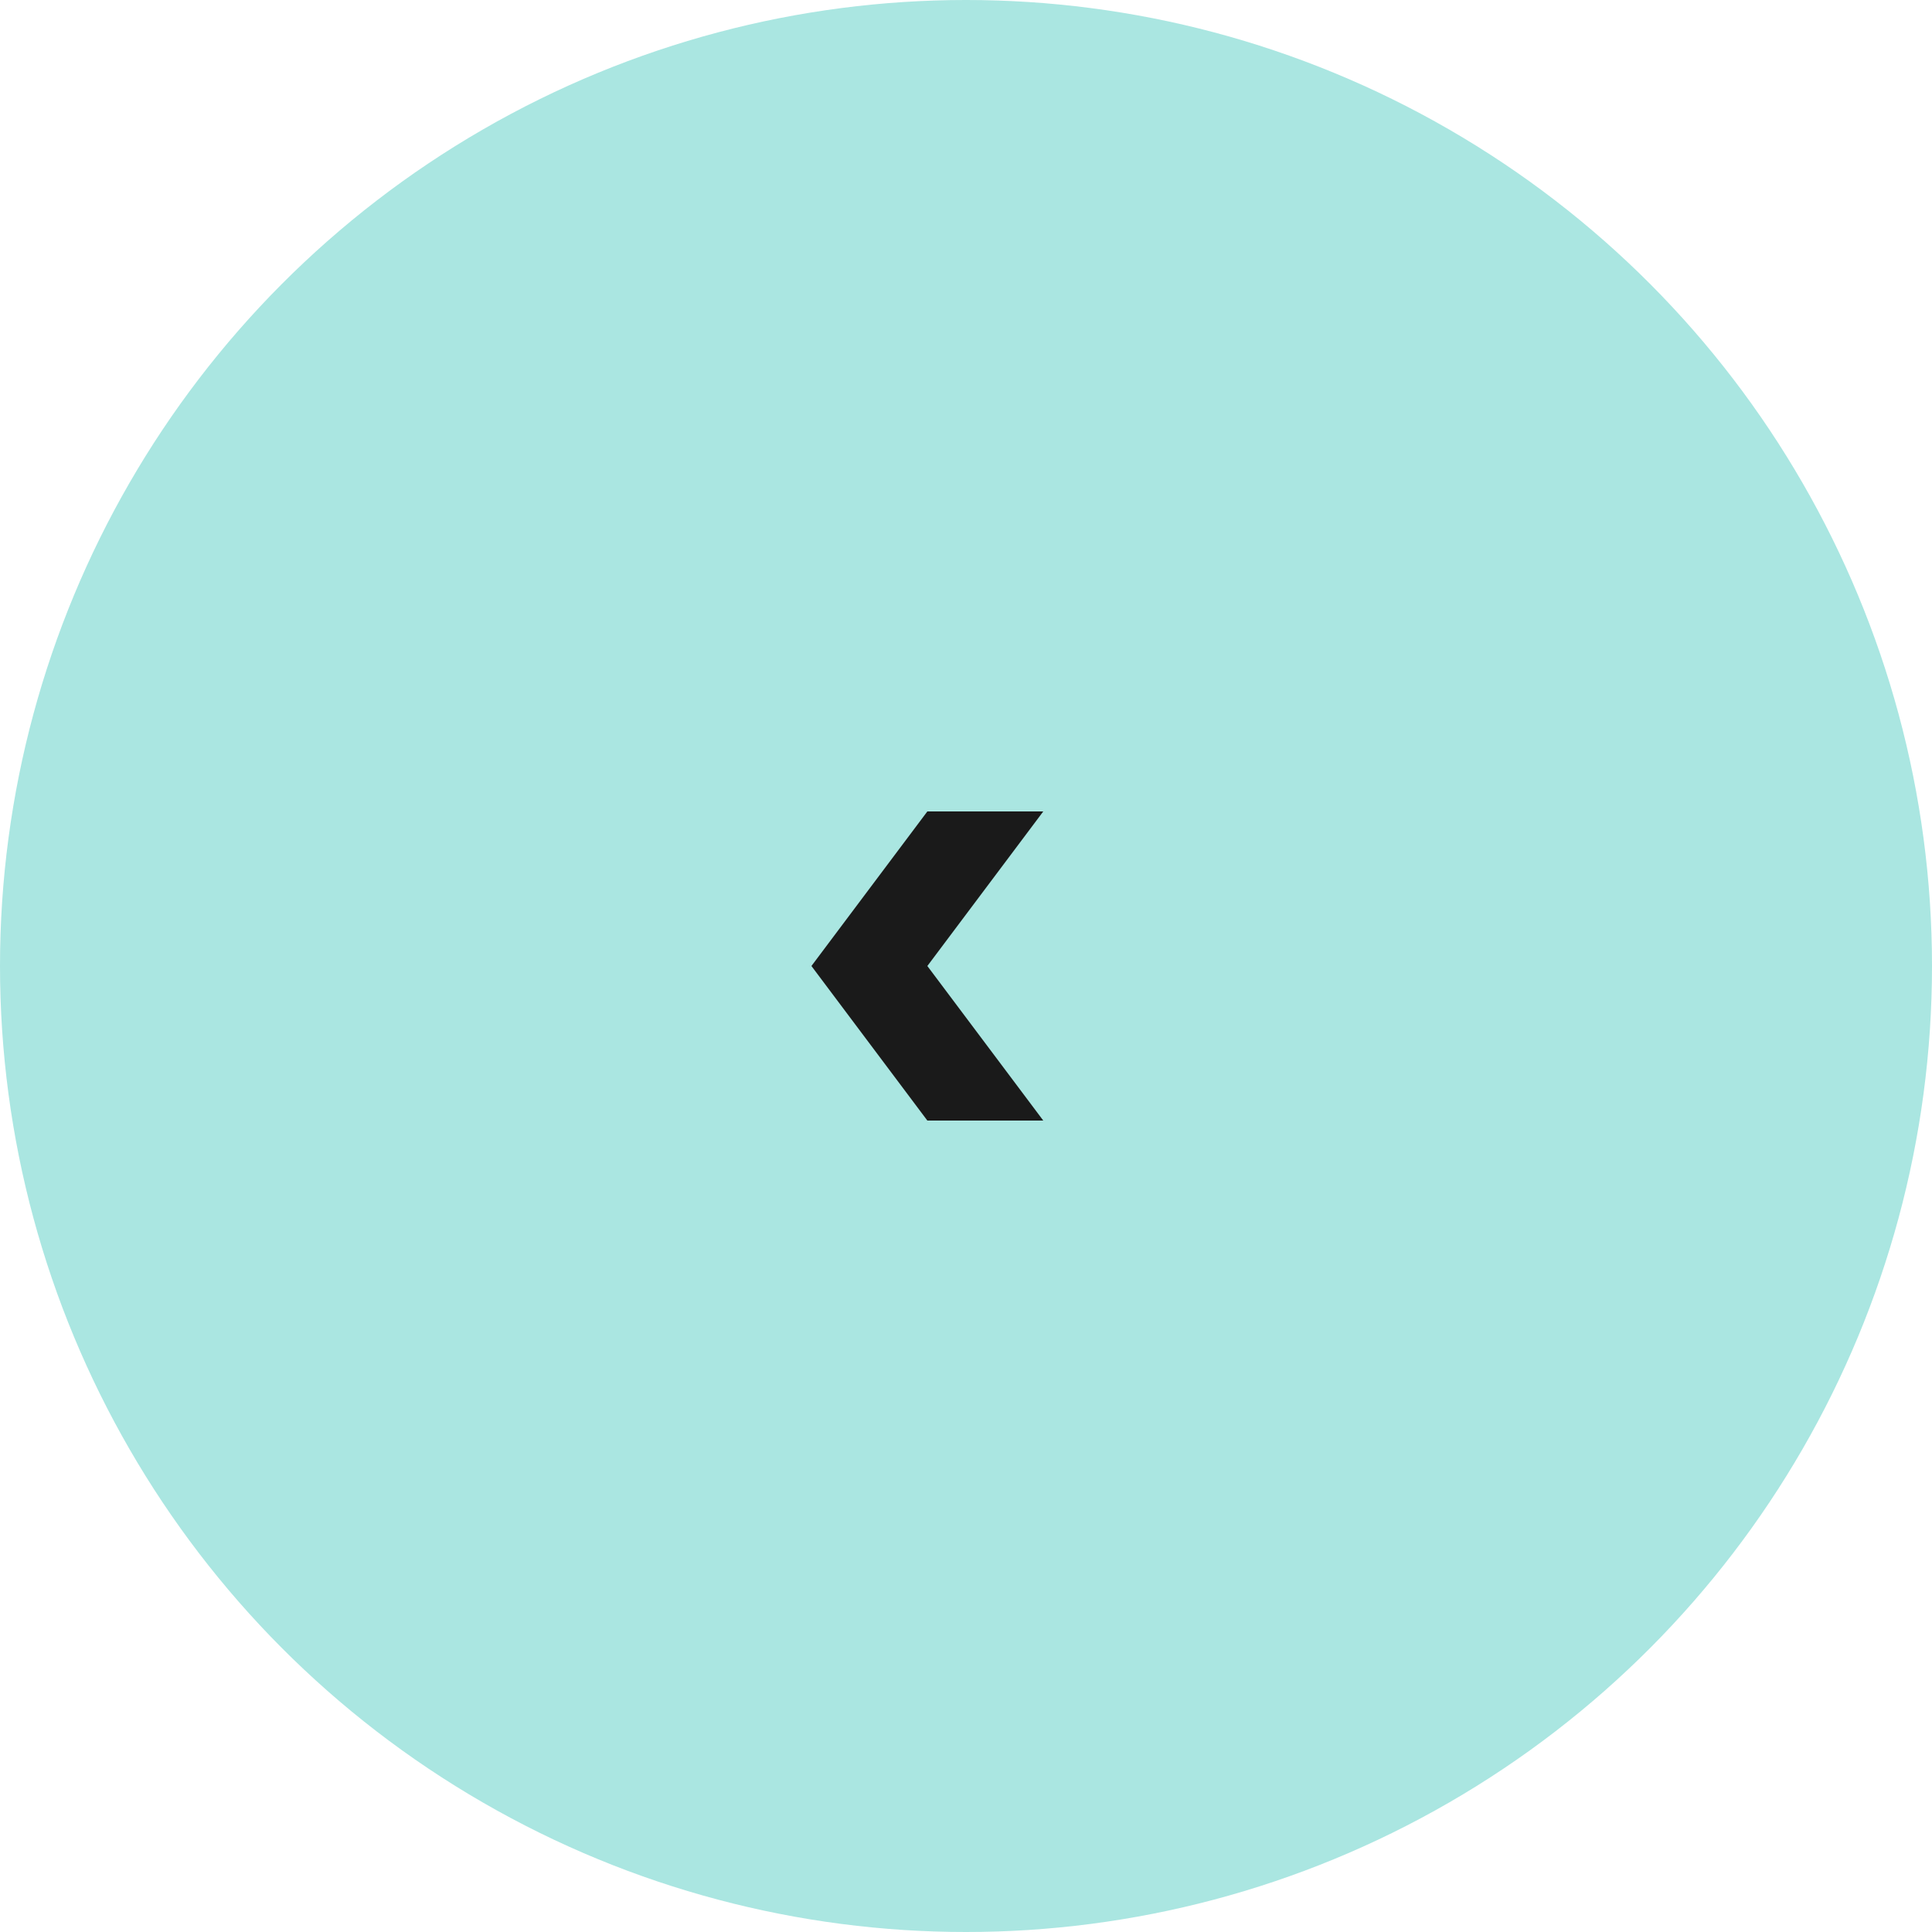 <svg width="50" height="50" viewBox="0 0 50 50" fill="none" xmlns="http://www.w3.org/2000/svg">
<circle cx="25" cy="25" r="25" fill="#AAE6E1"/>
<path d="M24 21L27 21L24 25L27 29L24 29L21 25L24 21Z" fill="#1A1A1A"/>
</svg>
